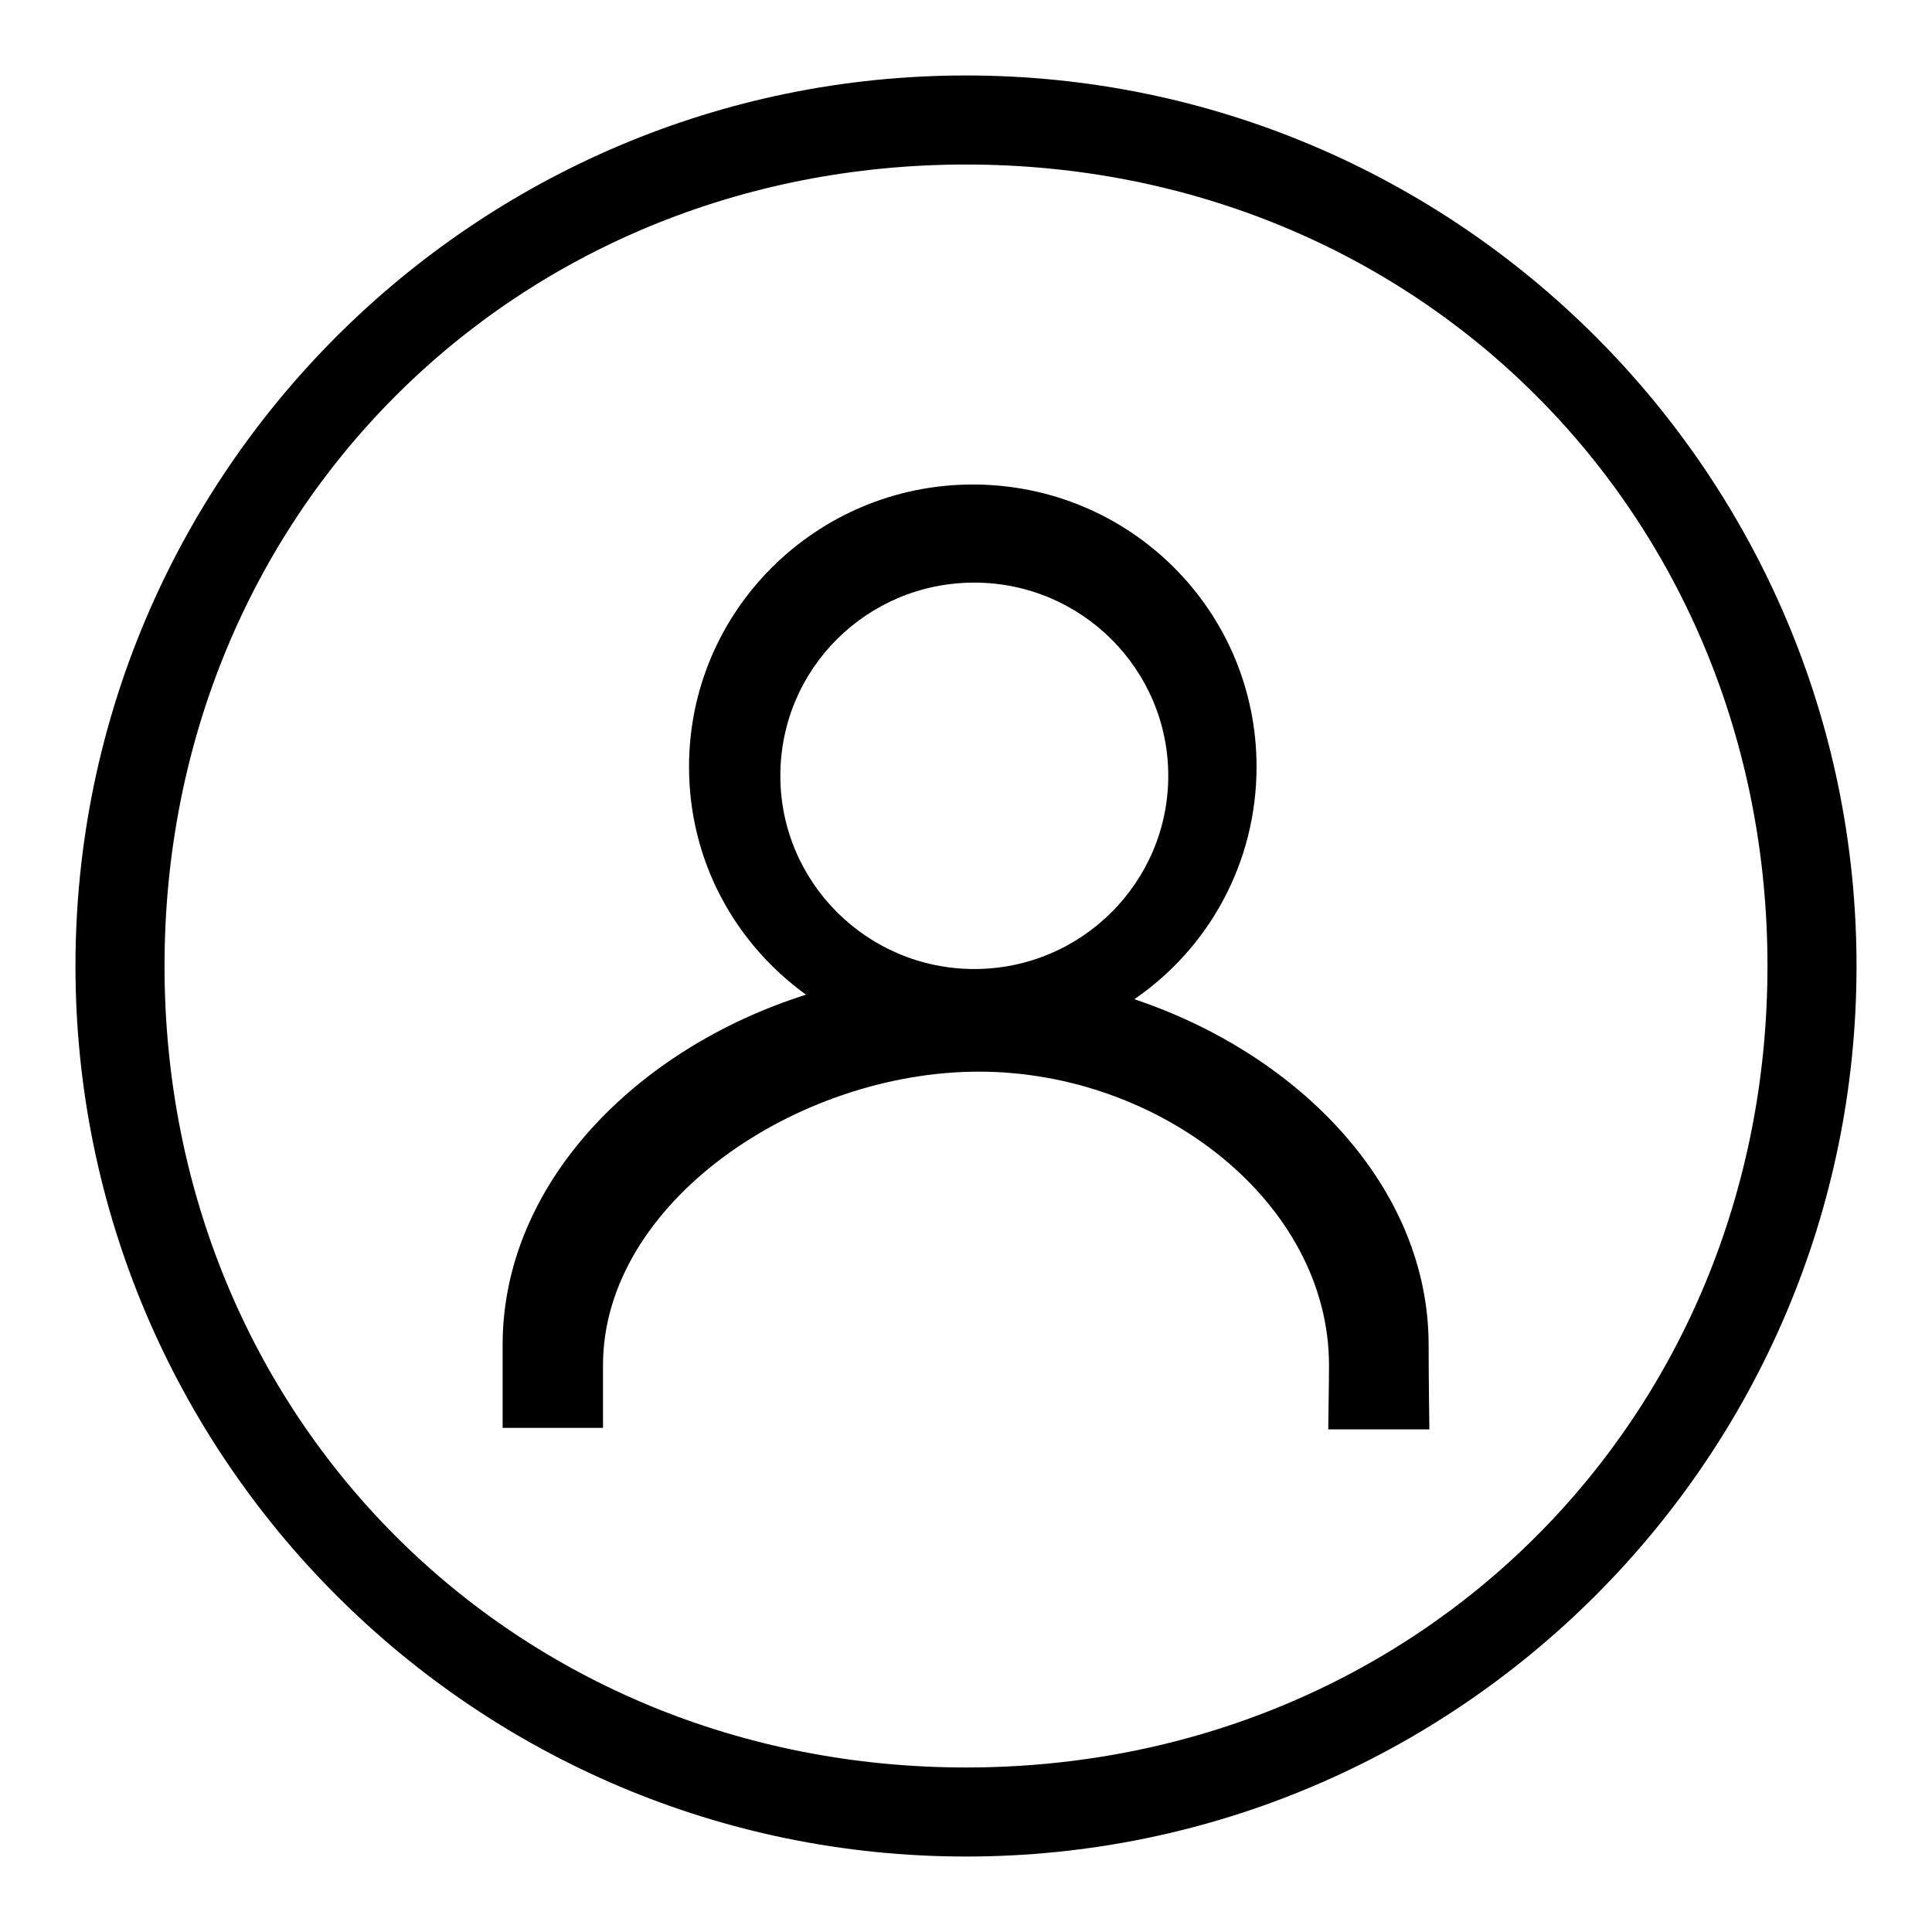 <?xml version="1.0" encoding="utf-8"?>
<!-- Svg Vector Icons : http://www.onlinewebfonts.com/icon -->
<!DOCTYPE svg PUBLIC "-//W3C//DTD SVG 1.1//EN" "http://www.w3.org/Graphics/SVG/1.1/DTD/svg11.dtd">
<svg version="1.1" xmlns="http://www.w3.org/2000/svg" xmlns:xlink="http://www.w3.org/1999/xlink" x="0px" y="0px" viewBox="0 0 256 256" enable-background="new 0 0 256 256" xml:space="preserve">
<g><g><path fill="#000000" d="M128,10C62.9,10,10,62.9,10,128c0,65.1,52.9,118,118,118c65.1,0,118-52.9,118-118C246,62.9,193.1,10,128,10z M128,234.2c-59.9,0-106.2-46.3-106.2-106.2S68.1,21.8,128,21.8S234.2,68.1,234.2,128S187.9,234.2,128,234.2z"/><path fill="#000000" d="M189.4,189.4c0,0-0.1-7-0.1-11.2c0-20.7-16.9-38.4-39-45.8c9.8-6.7,16.2-18,16.2-30.8c0-20.7-16.8-37.4-37.6-37.4c-20.7,0-37.6,16.7-37.6,37.4c0,12.5,6.1,23.4,15.5,30.2C84.1,139,66.6,157,66.6,178.2c0,4,0,11,0,11l13.3,0c0-1.2,0-5.7,0-8.3c0-21.5,25.7-38.9,49.8-38.9s46.4,17.4,46.4,38.9c0,2.8-0.1,7.3-0.1,8.5L189.4,189.4z M129.1,128.4c-14.2,0-25.7-11.5-25.7-25.6c0-14.2,11.5-25.6,25.7-25.6c14.2,0,25.7,11.5,25.7,25.6C154.8,116.9,143.3,128.4,129.1,128.4z"/></g></g>
</svg>